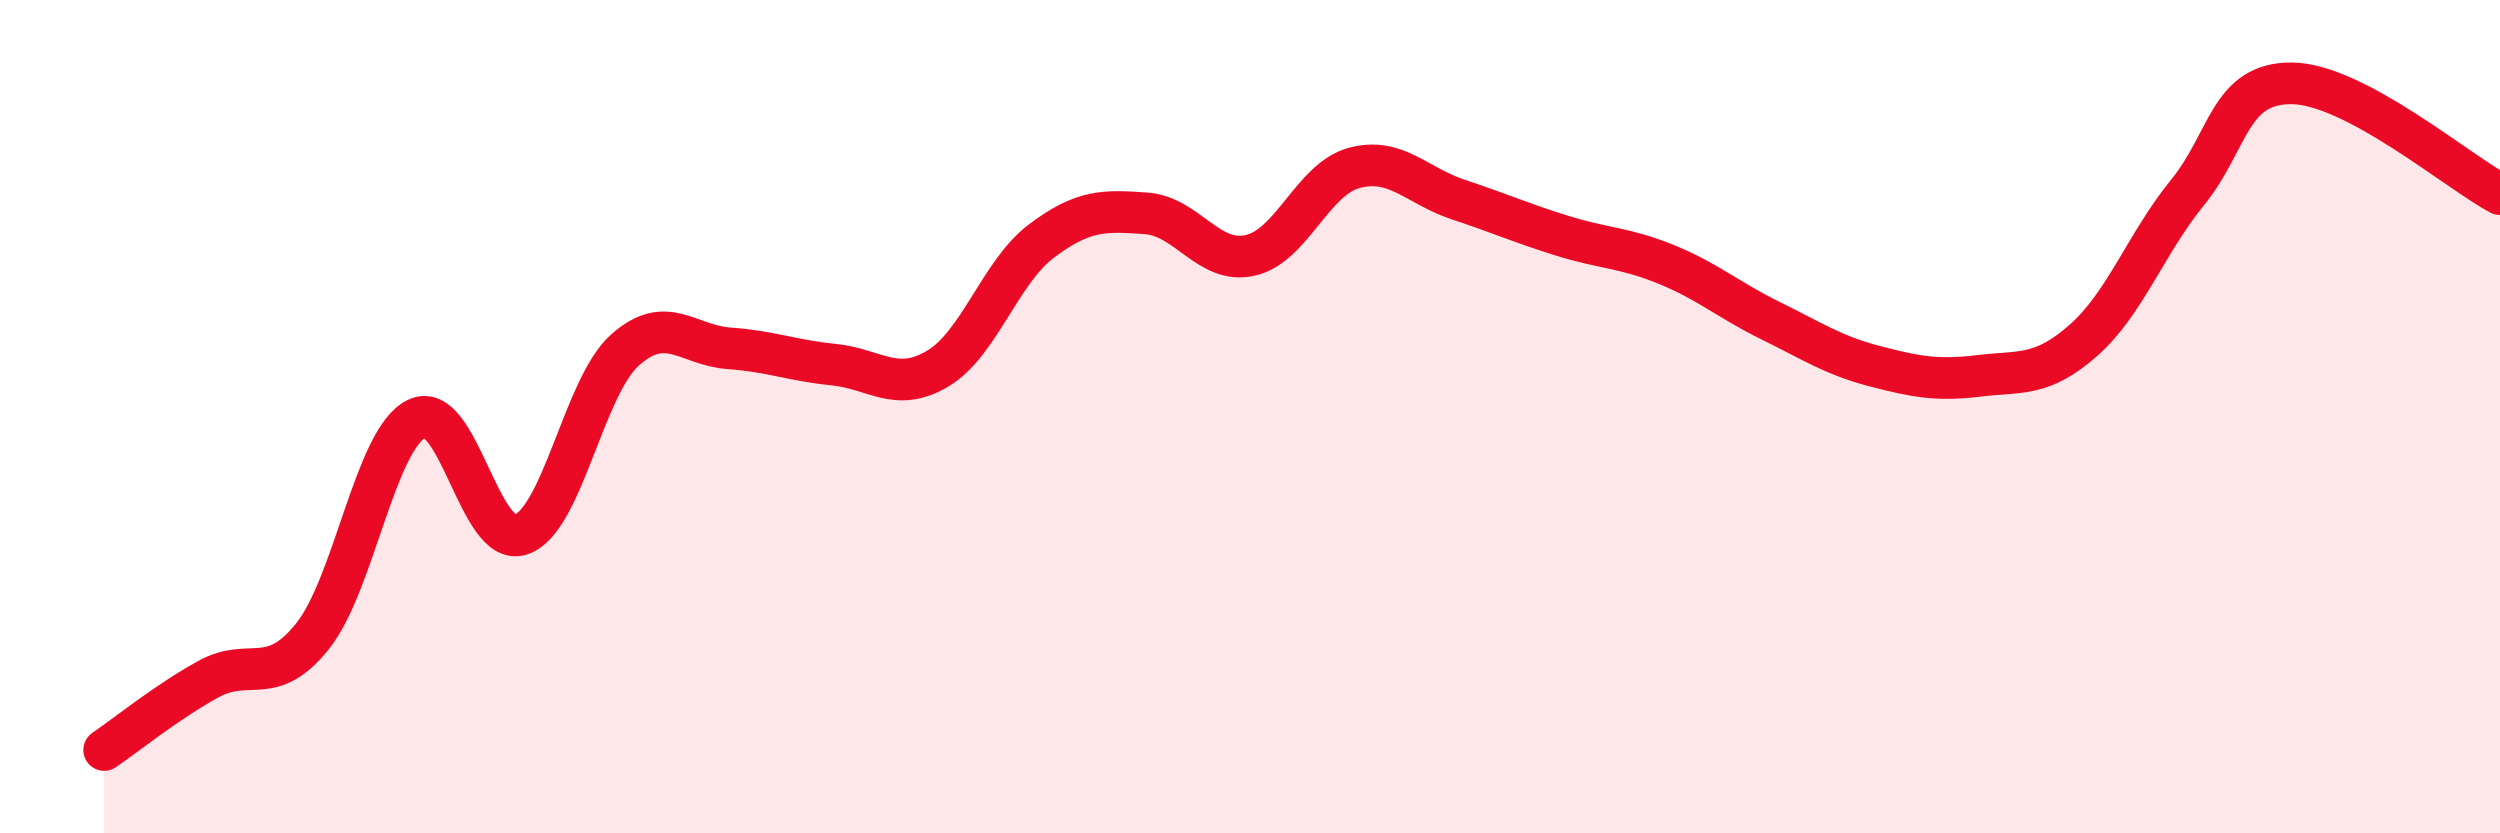 
    <svg width="60" height="20" viewBox="0 0 60 20" xmlns="http://www.w3.org/2000/svg">
      <path
        d="M 2.5,18 C 3,17.66 4,16.85 5,16.3 C 6,15.75 6.5,16.52 7.5,15.27 C 8.5,14.02 9,10.54 10,10.05 C 11,9.56 11.5,13.16 12.5,12.83 C 13.5,12.5 14,9.29 15,8.4 C 16,7.51 16.5,8.29 17.5,8.36 C 18.5,8.43 19,8.65 20,8.75 C 21,8.85 21.5,9.44 22.5,8.85 C 23.5,8.26 24,6.53 25,5.78 C 26,5.03 26.5,5.05 27.5,5.12 C 28.5,5.19 29,6.35 30,6.13 C 31,5.91 31.5,4.3 32.5,4.03 C 33.5,3.76 34,4.46 35,4.79 C 36,5.12 36.5,5.35 37.5,5.66 C 38.5,5.97 39,5.94 40,6.35 C 41,6.76 41.5,7.21 42.5,7.7 C 43.5,8.19 44,8.53 45,8.79 C 46,9.05 46.5,9.14 47.5,9.02 C 48.5,8.9 49,9.05 50,8.17 C 51,7.29 51.5,5.85 52.5,4.62 C 53.5,3.39 53.5,1.99 55,2 C 56.5,2.01 59,4.13 60,4.66L60 20L2.5 20Z"
        fill="#EB0A25"
        opacity="0.1"
        stroke-linecap="round"
        stroke-linejoin="round"
      />
      <path
        d="M 2.5,18 C 3,17.66 4,16.85 5,16.3 C 6,15.75 6.5,16.52 7.5,15.27 C 8.5,14.02 9,10.54 10,10.05 C 11,9.56 11.5,13.16 12.5,12.83 C 13.5,12.5 14,9.29 15,8.4 C 16,7.51 16.5,8.29 17.5,8.36 C 18.5,8.43 19,8.65 20,8.75 C 21,8.85 21.5,9.44 22.5,8.85 C 23.5,8.26 24,6.53 25,5.78 C 26,5.03 26.5,5.05 27.5,5.12 C 28.5,5.19 29,6.35 30,6.13 C 31,5.91 31.5,4.3 32.5,4.03 C 33.5,3.76 34,4.46 35,4.79 C 36,5.12 36.5,5.35 37.5,5.66 C 38.5,5.97 39,5.94 40,6.35 C 41,6.76 41.5,7.21 42.5,7.7 C 43.5,8.19 44,8.53 45,8.79 C 46,9.05 46.5,9.14 47.5,9.02 C 48.5,8.9 49,9.05 50,8.17 C 51,7.29 51.5,5.85 52.5,4.62 C 53.5,3.39 53.5,1.99 55,2 C 56.5,2.01 59,4.13 60,4.66"
        stroke="#EB0A25"
        stroke-width="1"
        fill="none"
        stroke-linecap="round"
        stroke-linejoin="round"
      />
    </svg>
  